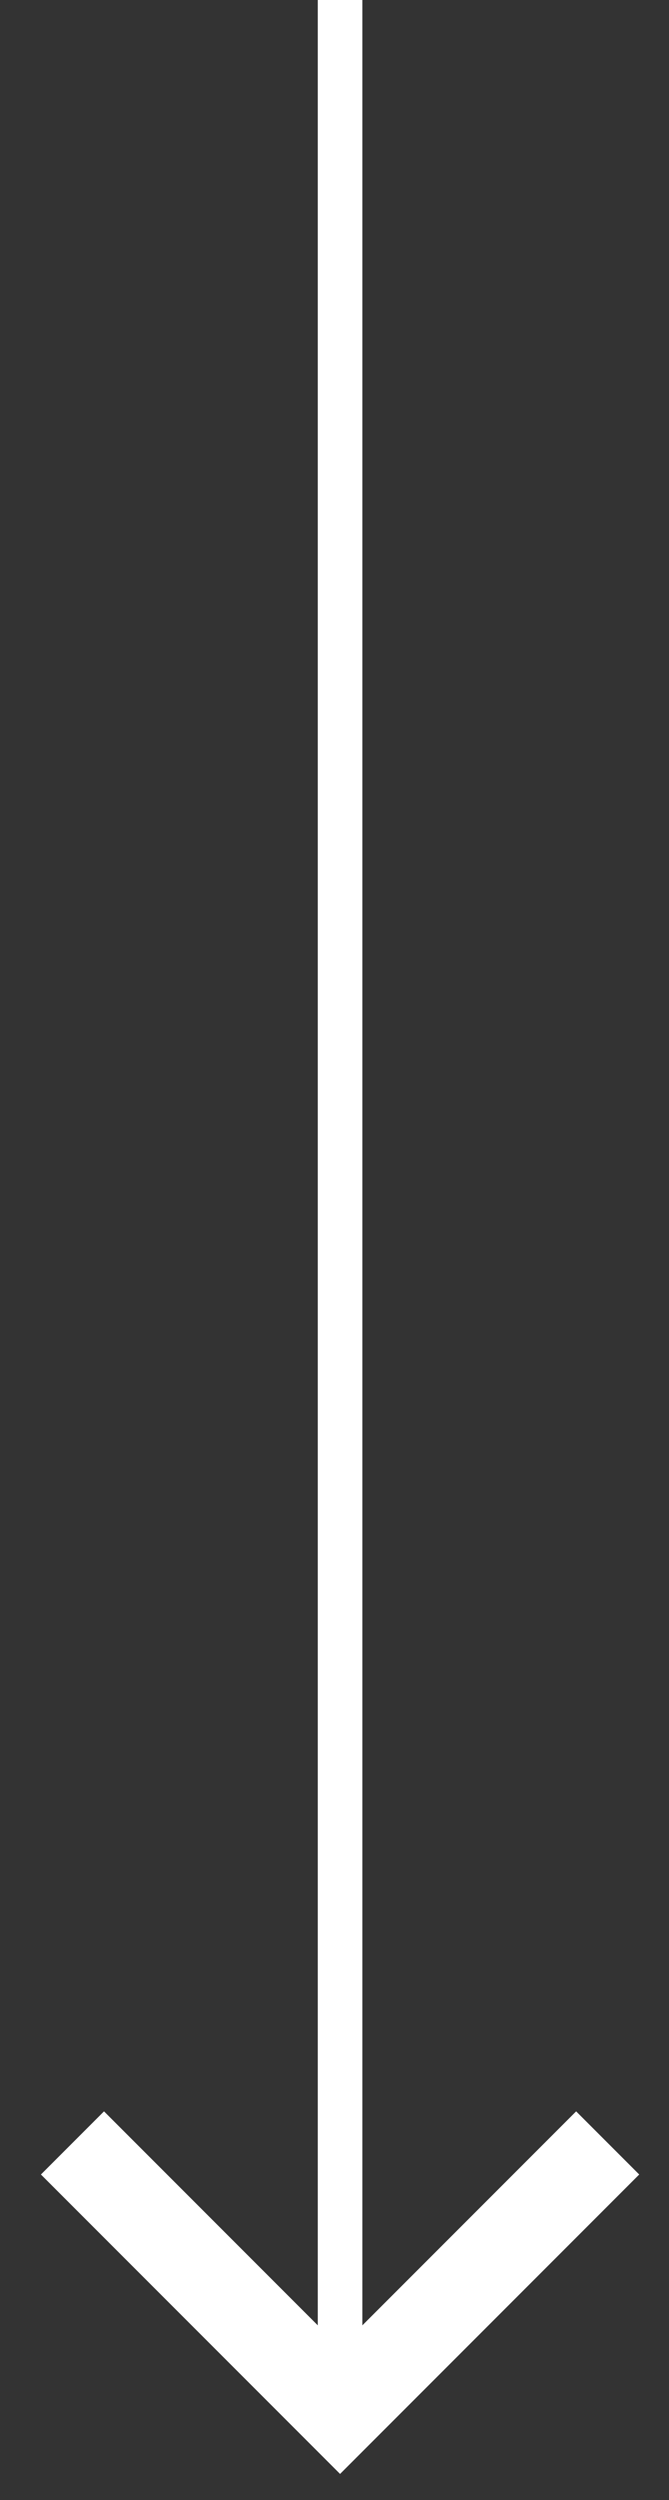 <svg width="15" height="56" viewBox="0 0 15 56" fill="none" xmlns="http://www.w3.org/2000/svg">
<rect x="0" y="0" width="15" height="56" fill="#333333" stroke="none"/>
<path d="M1.625 48L7.625 54L13.625 48" stroke="white" stroke-width="2"/>
<path d="M7.625 0L7.625 53" stroke="white"/>
</svg>
